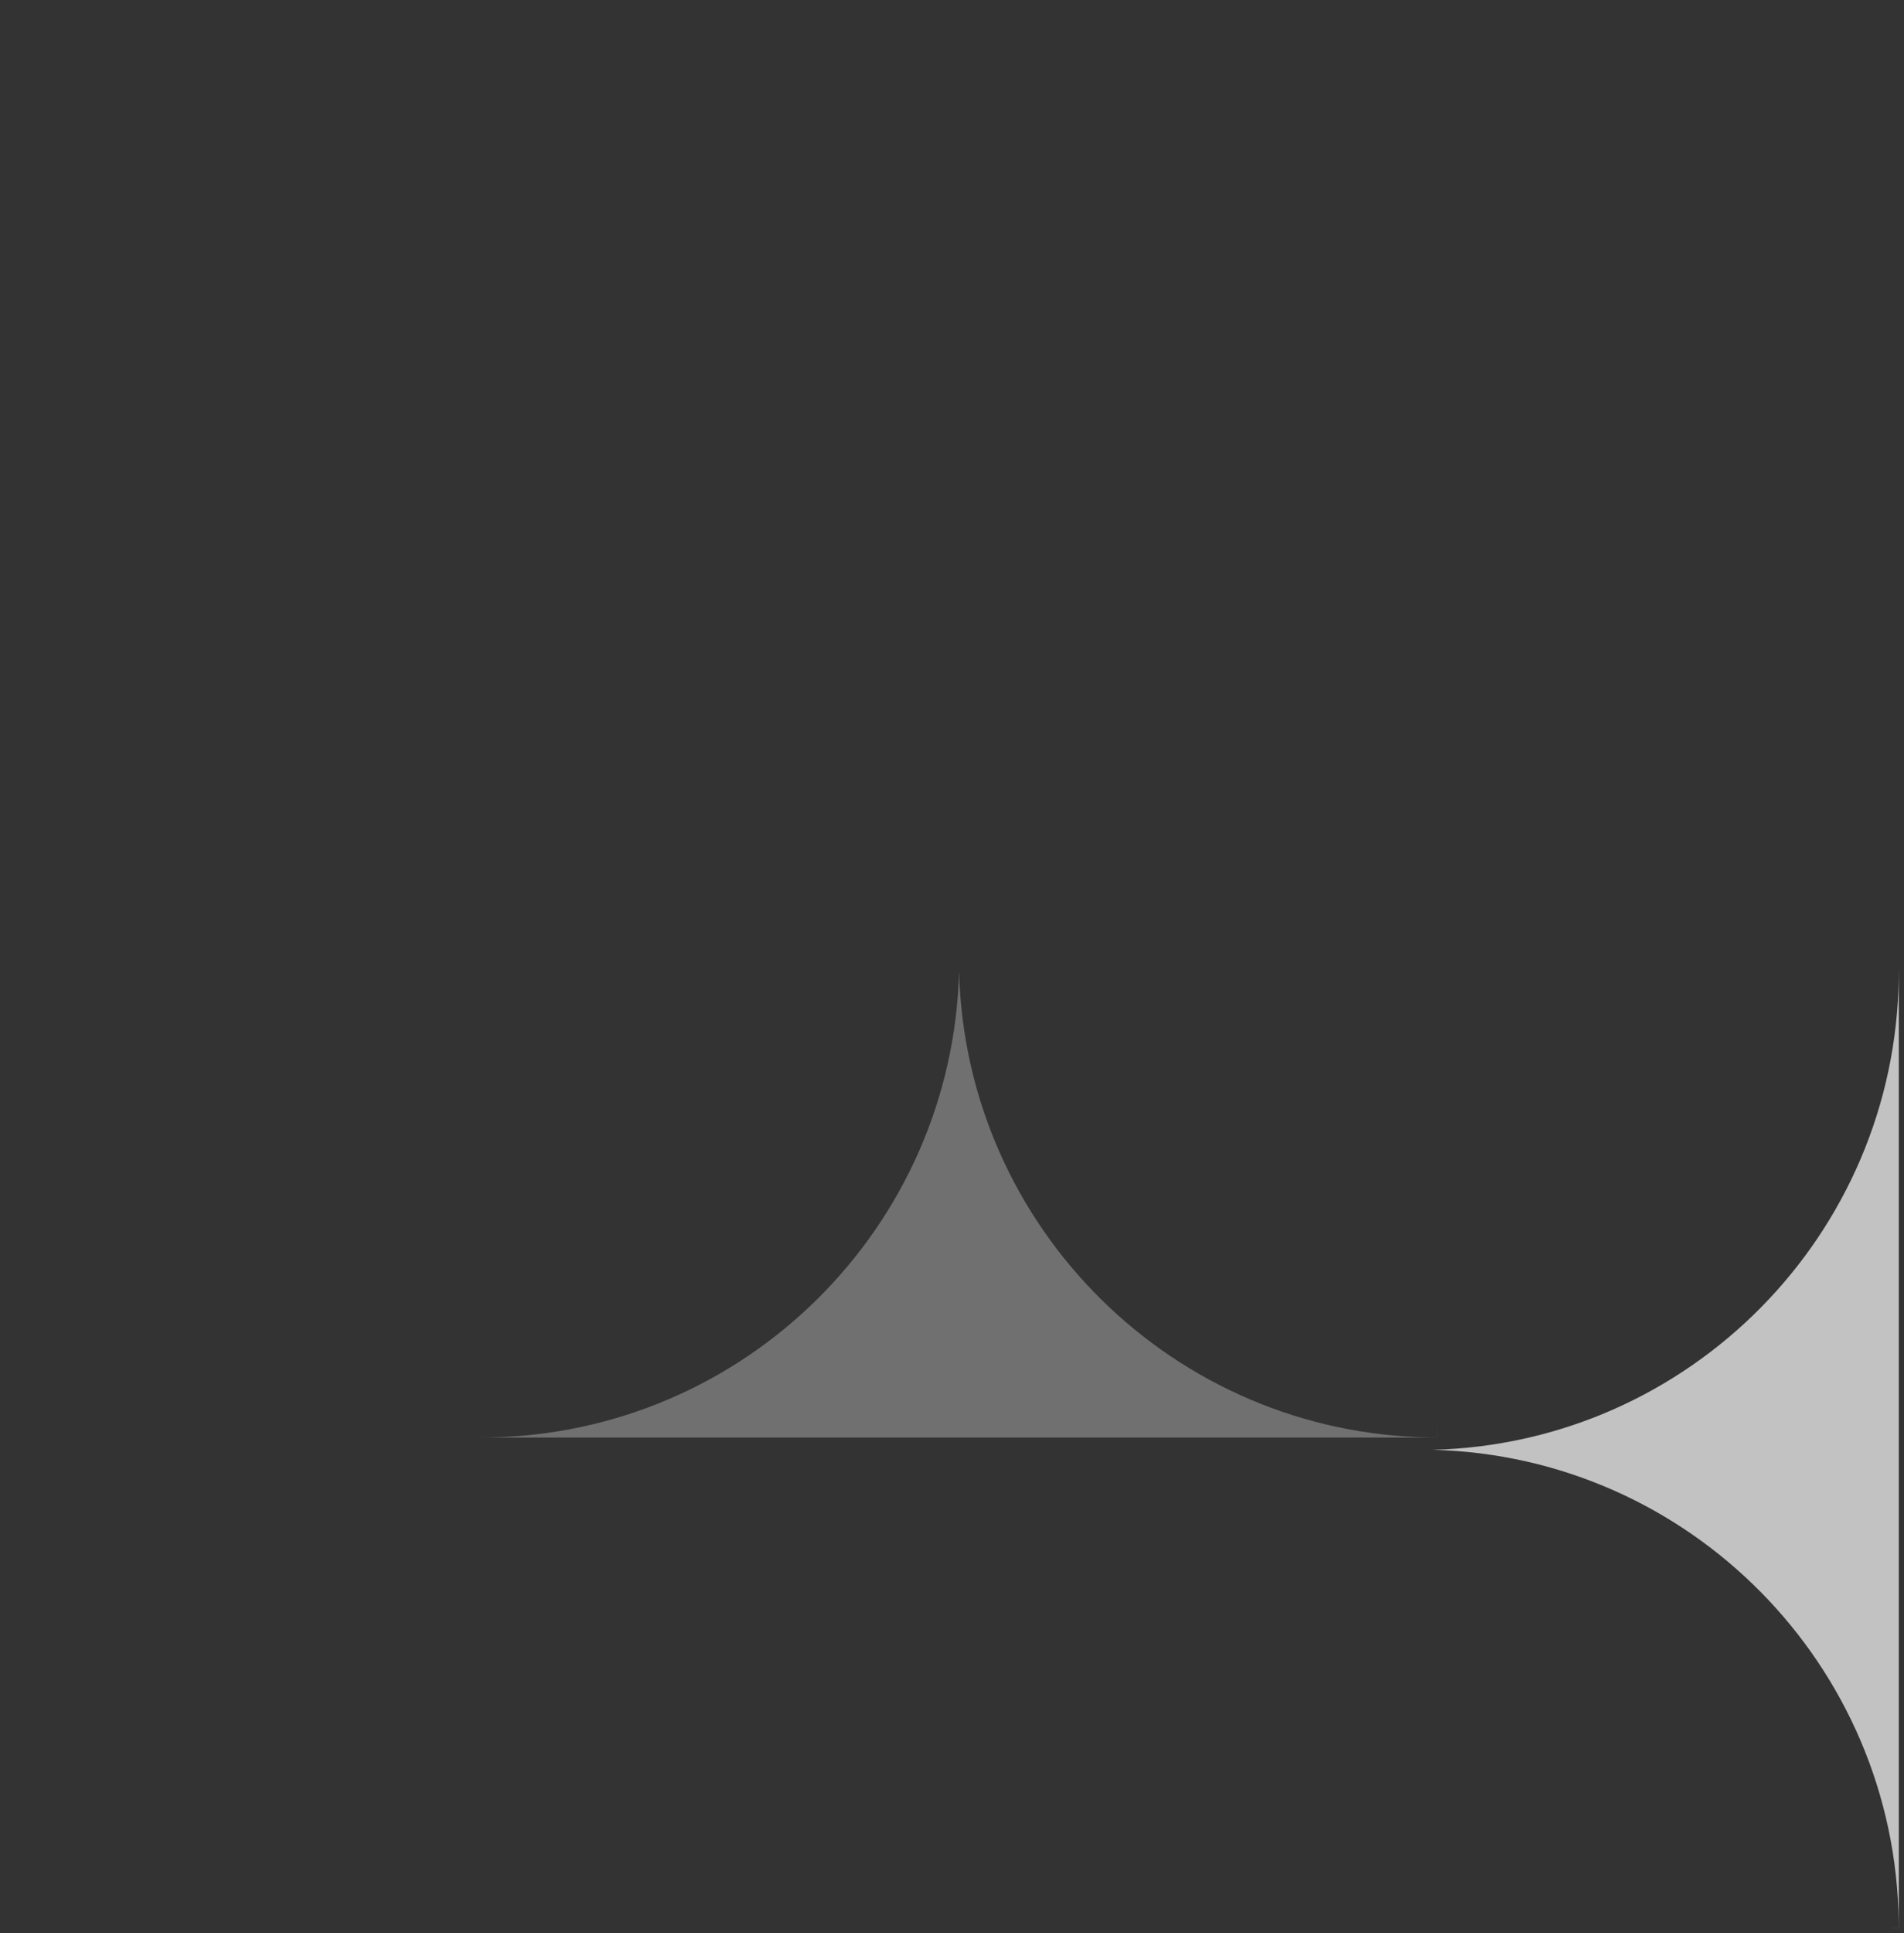 <?xml version="1.0" encoding="UTF-8"?><svg width="202" height="205" viewBox="0 0 202 205" fill="none" xmlns="http://www.w3.org/2000/svg">
<rect x="0" y="0" width="202" height="205" fill="#333333" stroke="none"/>
<g clip-path="url(#clip0_11_873)">
<path d="M201.45 103L201.45 204.49L200.13 204.49C200.57 204.49 201 204.48 201.44 204.48L201.44 203.84C201.09 176.55 179.21 154.44 152 153.75C179.21 153.06 201.1 130.95 201.44 103.66L201.44 103L201.45 103Z" fill="white" fill-opacity="0.7"/>
<path d="M51 152.45L152.49 152.45L152.49 151.13C152.49 151.57 152.48 152 152.48 152.44L151.84 152.44C124.55 152.09 102.44 130.21 101.75 103C101.06 130.21 78.95 152.1 51.66 152.44L51 152.44L51 152.45Z" fill="white" fill-opacity="0.3"/>
</g>
<defs>
<clipPath id="clip0_11_873">
<rect width="204.47" height="201.47" fill="white" transform="matrix(1.19249e-08 -1 -1 -1.19249e-08 201.47 204.47)"/>
</clipPath>
</defs>
</svg>
